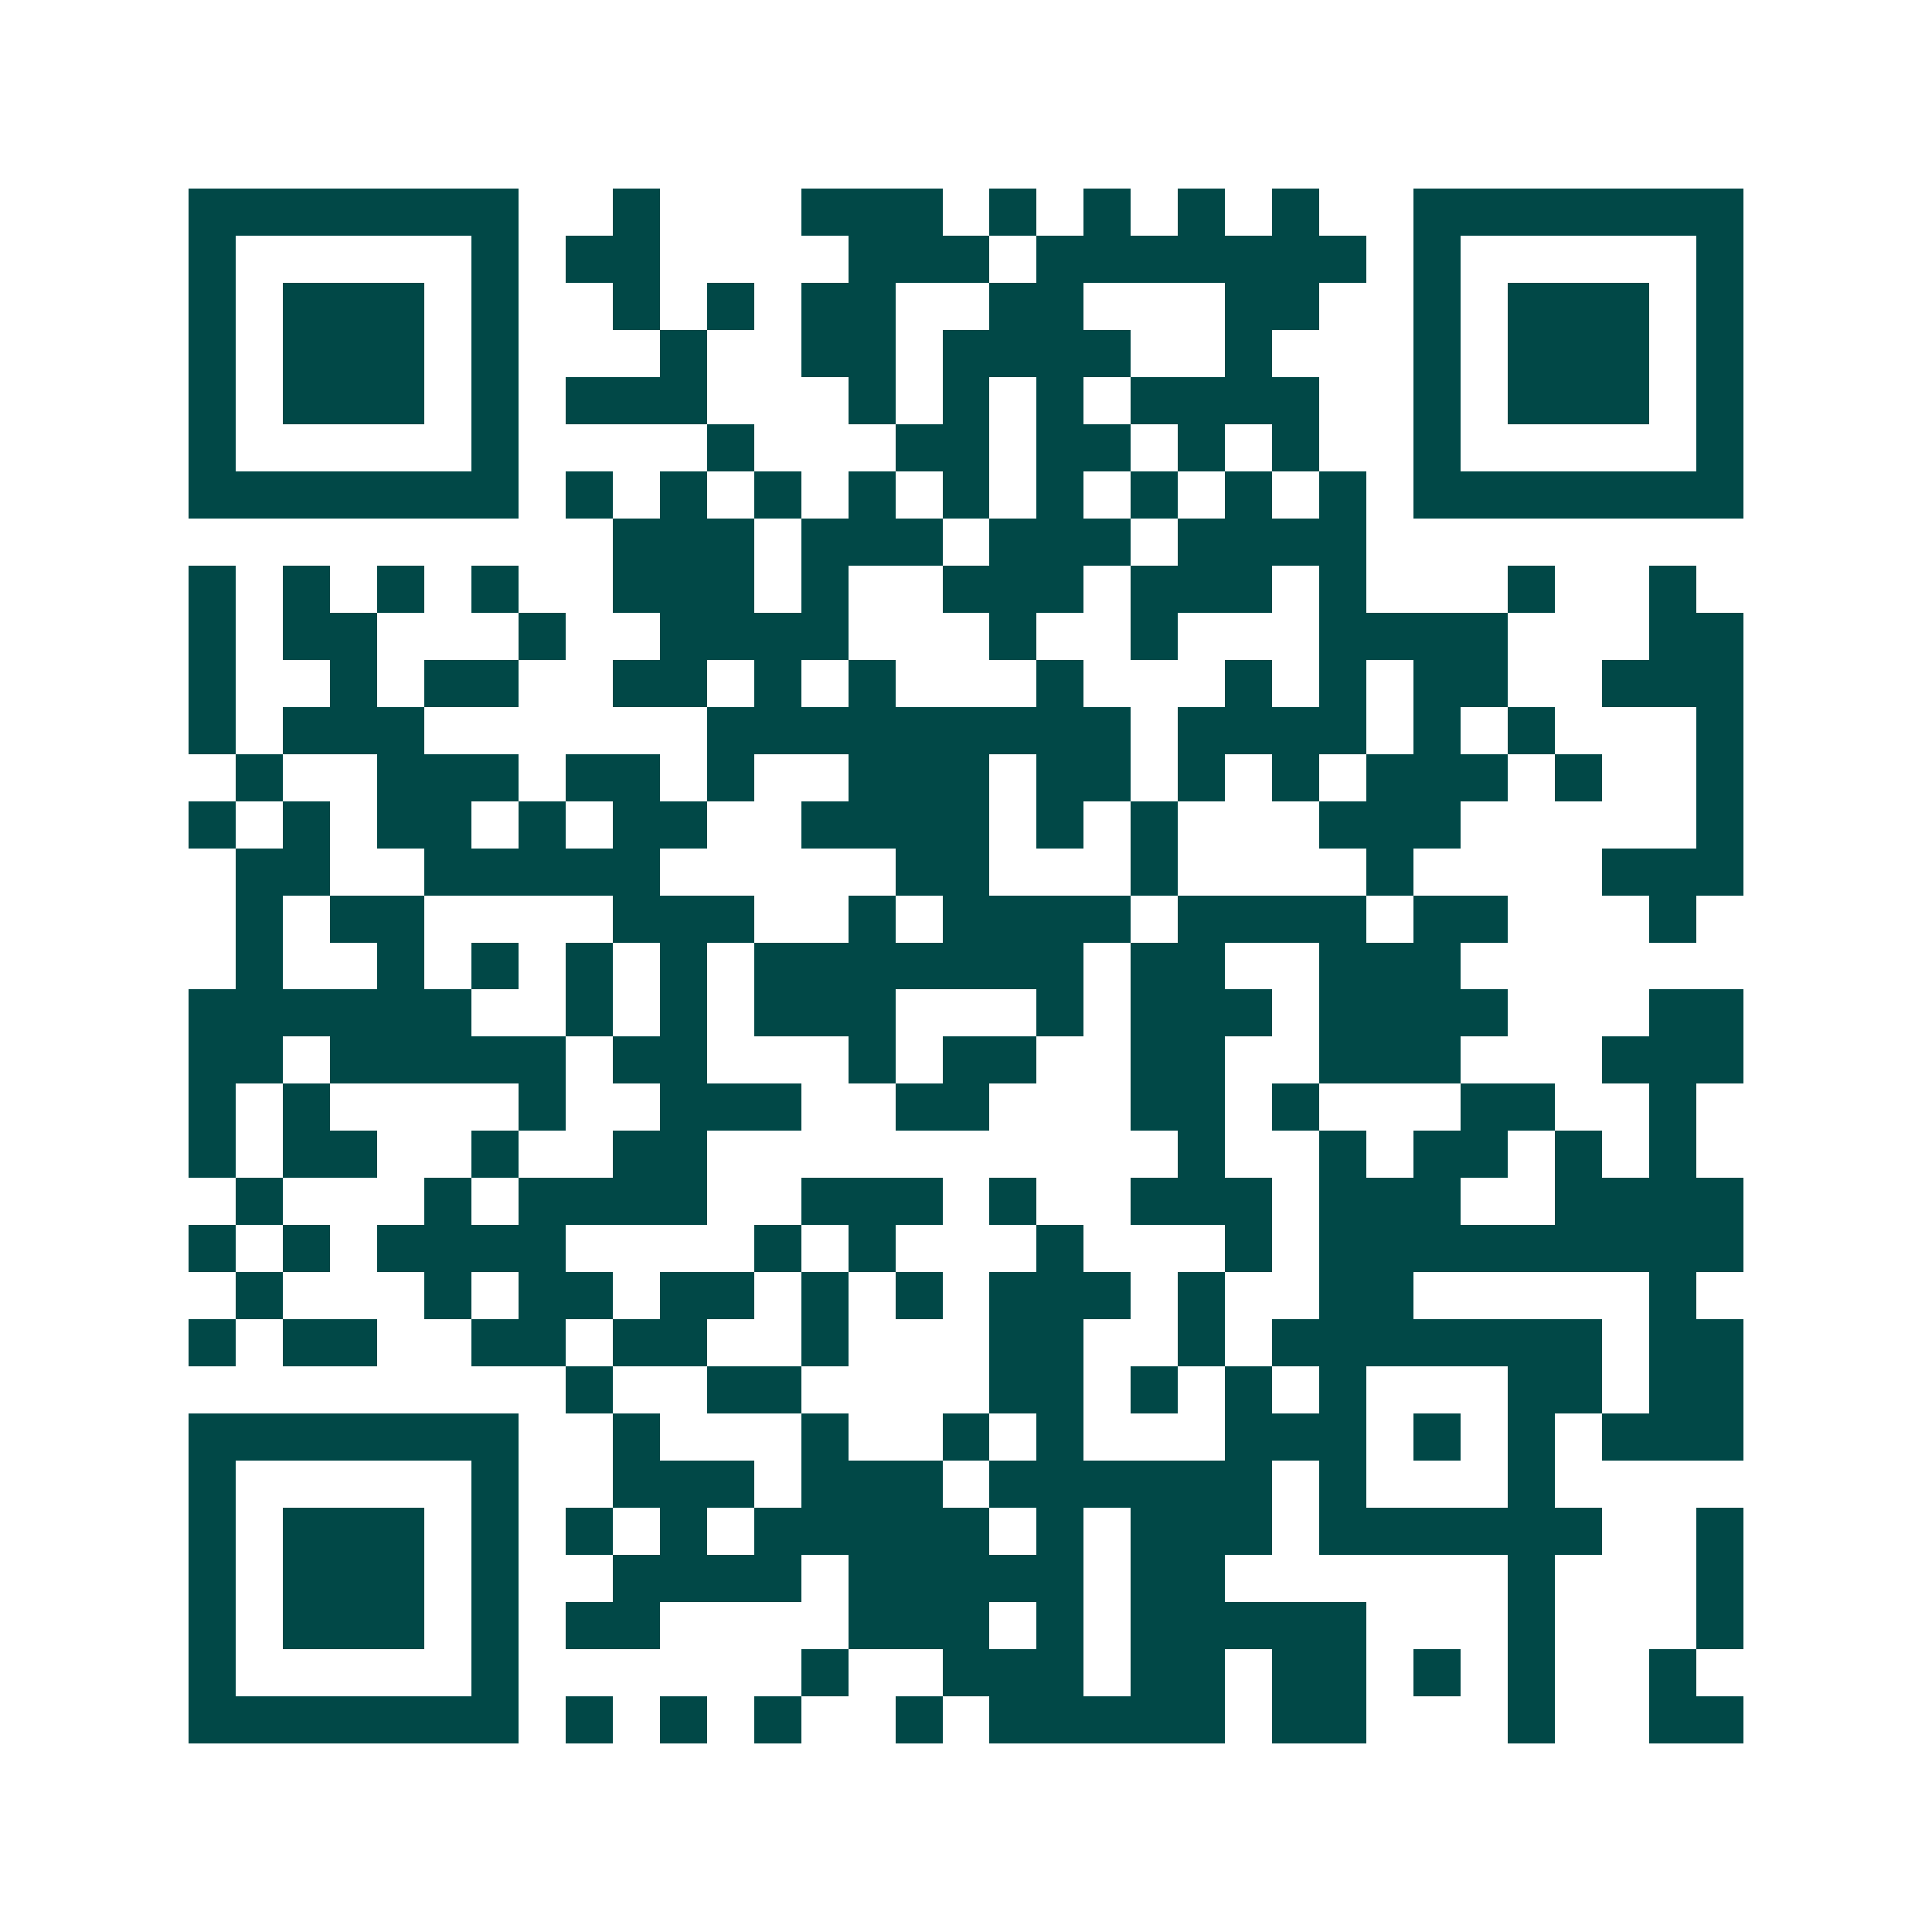 <svg xmlns="http://www.w3.org/2000/svg" width="200" height="200" viewBox="0 0 41 41" shape-rendering="crispEdges"><path fill="#ffffff" d="M0 0h41v41H0z"/><path stroke="#014847" d="M4 4.5h7m2 0h1m3 0h3m1 0h1m1 0h1m1 0h1m1 0h1m2 0h7M4 5.5h1m5 0h1m1 0h2m4 0h3m1 0h7m1 0h1m5 0h1M4 6.5h1m1 0h3m1 0h1m2 0h1m1 0h1m1 0h2m2 0h2m3 0h2m2 0h1m1 0h3m1 0h1M4 7.5h1m1 0h3m1 0h1m3 0h1m2 0h2m1 0h4m2 0h1m3 0h1m1 0h3m1 0h1M4 8.5h1m1 0h3m1 0h1m1 0h3m3 0h1m1 0h1m1 0h1m1 0h4m2 0h1m1 0h3m1 0h1M4 9.5h1m5 0h1m4 0h1m3 0h2m1 0h2m1 0h1m1 0h1m2 0h1m5 0h1M4 10.5h7m1 0h1m1 0h1m1 0h1m1 0h1m1 0h1m1 0h1m1 0h1m1 0h1m1 0h1m1 0h7M13 11.5h3m1 0h3m1 0h3m1 0h4M4 12.5h1m1 0h1m1 0h1m1 0h1m2 0h3m1 0h1m2 0h3m1 0h3m1 0h1m3 0h1m2 0h1M4 13.5h1m1 0h2m3 0h1m2 0h4m3 0h1m2 0h1m3 0h4m3 0h2M4 14.5h1m2 0h1m1 0h2m2 0h2m1 0h1m1 0h1m3 0h1m3 0h1m1 0h1m1 0h2m2 0h3M4 15.5h1m1 0h3m6 0h9m1 0h4m1 0h1m1 0h1m3 0h1M5 16.5h1m2 0h3m1 0h2m1 0h1m2 0h3m1 0h2m1 0h1m1 0h1m1 0h3m1 0h1m2 0h1M4 17.5h1m1 0h1m1 0h2m1 0h1m1 0h2m2 0h4m1 0h1m1 0h1m3 0h3m5 0h1M5 18.5h2m2 0h5m5 0h2m3 0h1m4 0h1m4 0h3M5 19.5h1m1 0h2m4 0h3m2 0h1m1 0h4m1 0h4m1 0h2m3 0h1M5 20.5h1m2 0h1m1 0h1m1 0h1m1 0h1m1 0h7m1 0h2m2 0h3M4 21.5h6m2 0h1m1 0h1m1 0h3m3 0h1m1 0h3m1 0h4m3 0h2M4 22.5h2m1 0h5m1 0h2m3 0h1m1 0h2m2 0h2m2 0h3m3 0h3M4 23.5h1m1 0h1m4 0h1m2 0h3m2 0h2m3 0h2m1 0h1m3 0h2m2 0h1M4 24.5h1m1 0h2m2 0h1m2 0h2m10 0h1m2 0h1m1 0h2m1 0h1m1 0h1M5 25.5h1m3 0h1m1 0h4m2 0h3m1 0h1m2 0h3m1 0h3m2 0h4M4 26.5h1m1 0h1m1 0h4m4 0h1m1 0h1m3 0h1m3 0h1m1 0h9M5 27.5h1m3 0h1m1 0h2m1 0h2m1 0h1m1 0h1m1 0h3m1 0h1m2 0h2m5 0h1M4 28.5h1m1 0h2m2 0h2m1 0h2m2 0h1m3 0h2m2 0h1m1 0h7m1 0h2M12 29.5h1m2 0h2m4 0h2m1 0h1m1 0h1m1 0h1m3 0h2m1 0h2M4 30.5h7m2 0h1m3 0h1m2 0h1m1 0h1m3 0h3m1 0h1m1 0h1m1 0h3M4 31.5h1m5 0h1m2 0h3m1 0h3m1 0h6m1 0h1m3 0h1M4 32.5h1m1 0h3m1 0h1m1 0h1m1 0h1m1 0h5m1 0h1m1 0h3m1 0h6m2 0h1M4 33.5h1m1 0h3m1 0h1m2 0h4m1 0h5m1 0h2m6 0h1m3 0h1M4 34.5h1m1 0h3m1 0h1m1 0h2m4 0h3m1 0h1m1 0h5m3 0h1m3 0h1M4 35.5h1m5 0h1m6 0h1m2 0h3m1 0h2m1 0h2m1 0h1m1 0h1m2 0h1M4 36.5h7m1 0h1m1 0h1m1 0h1m2 0h1m1 0h5m1 0h2m3 0h1m2 0h2"/></svg>
